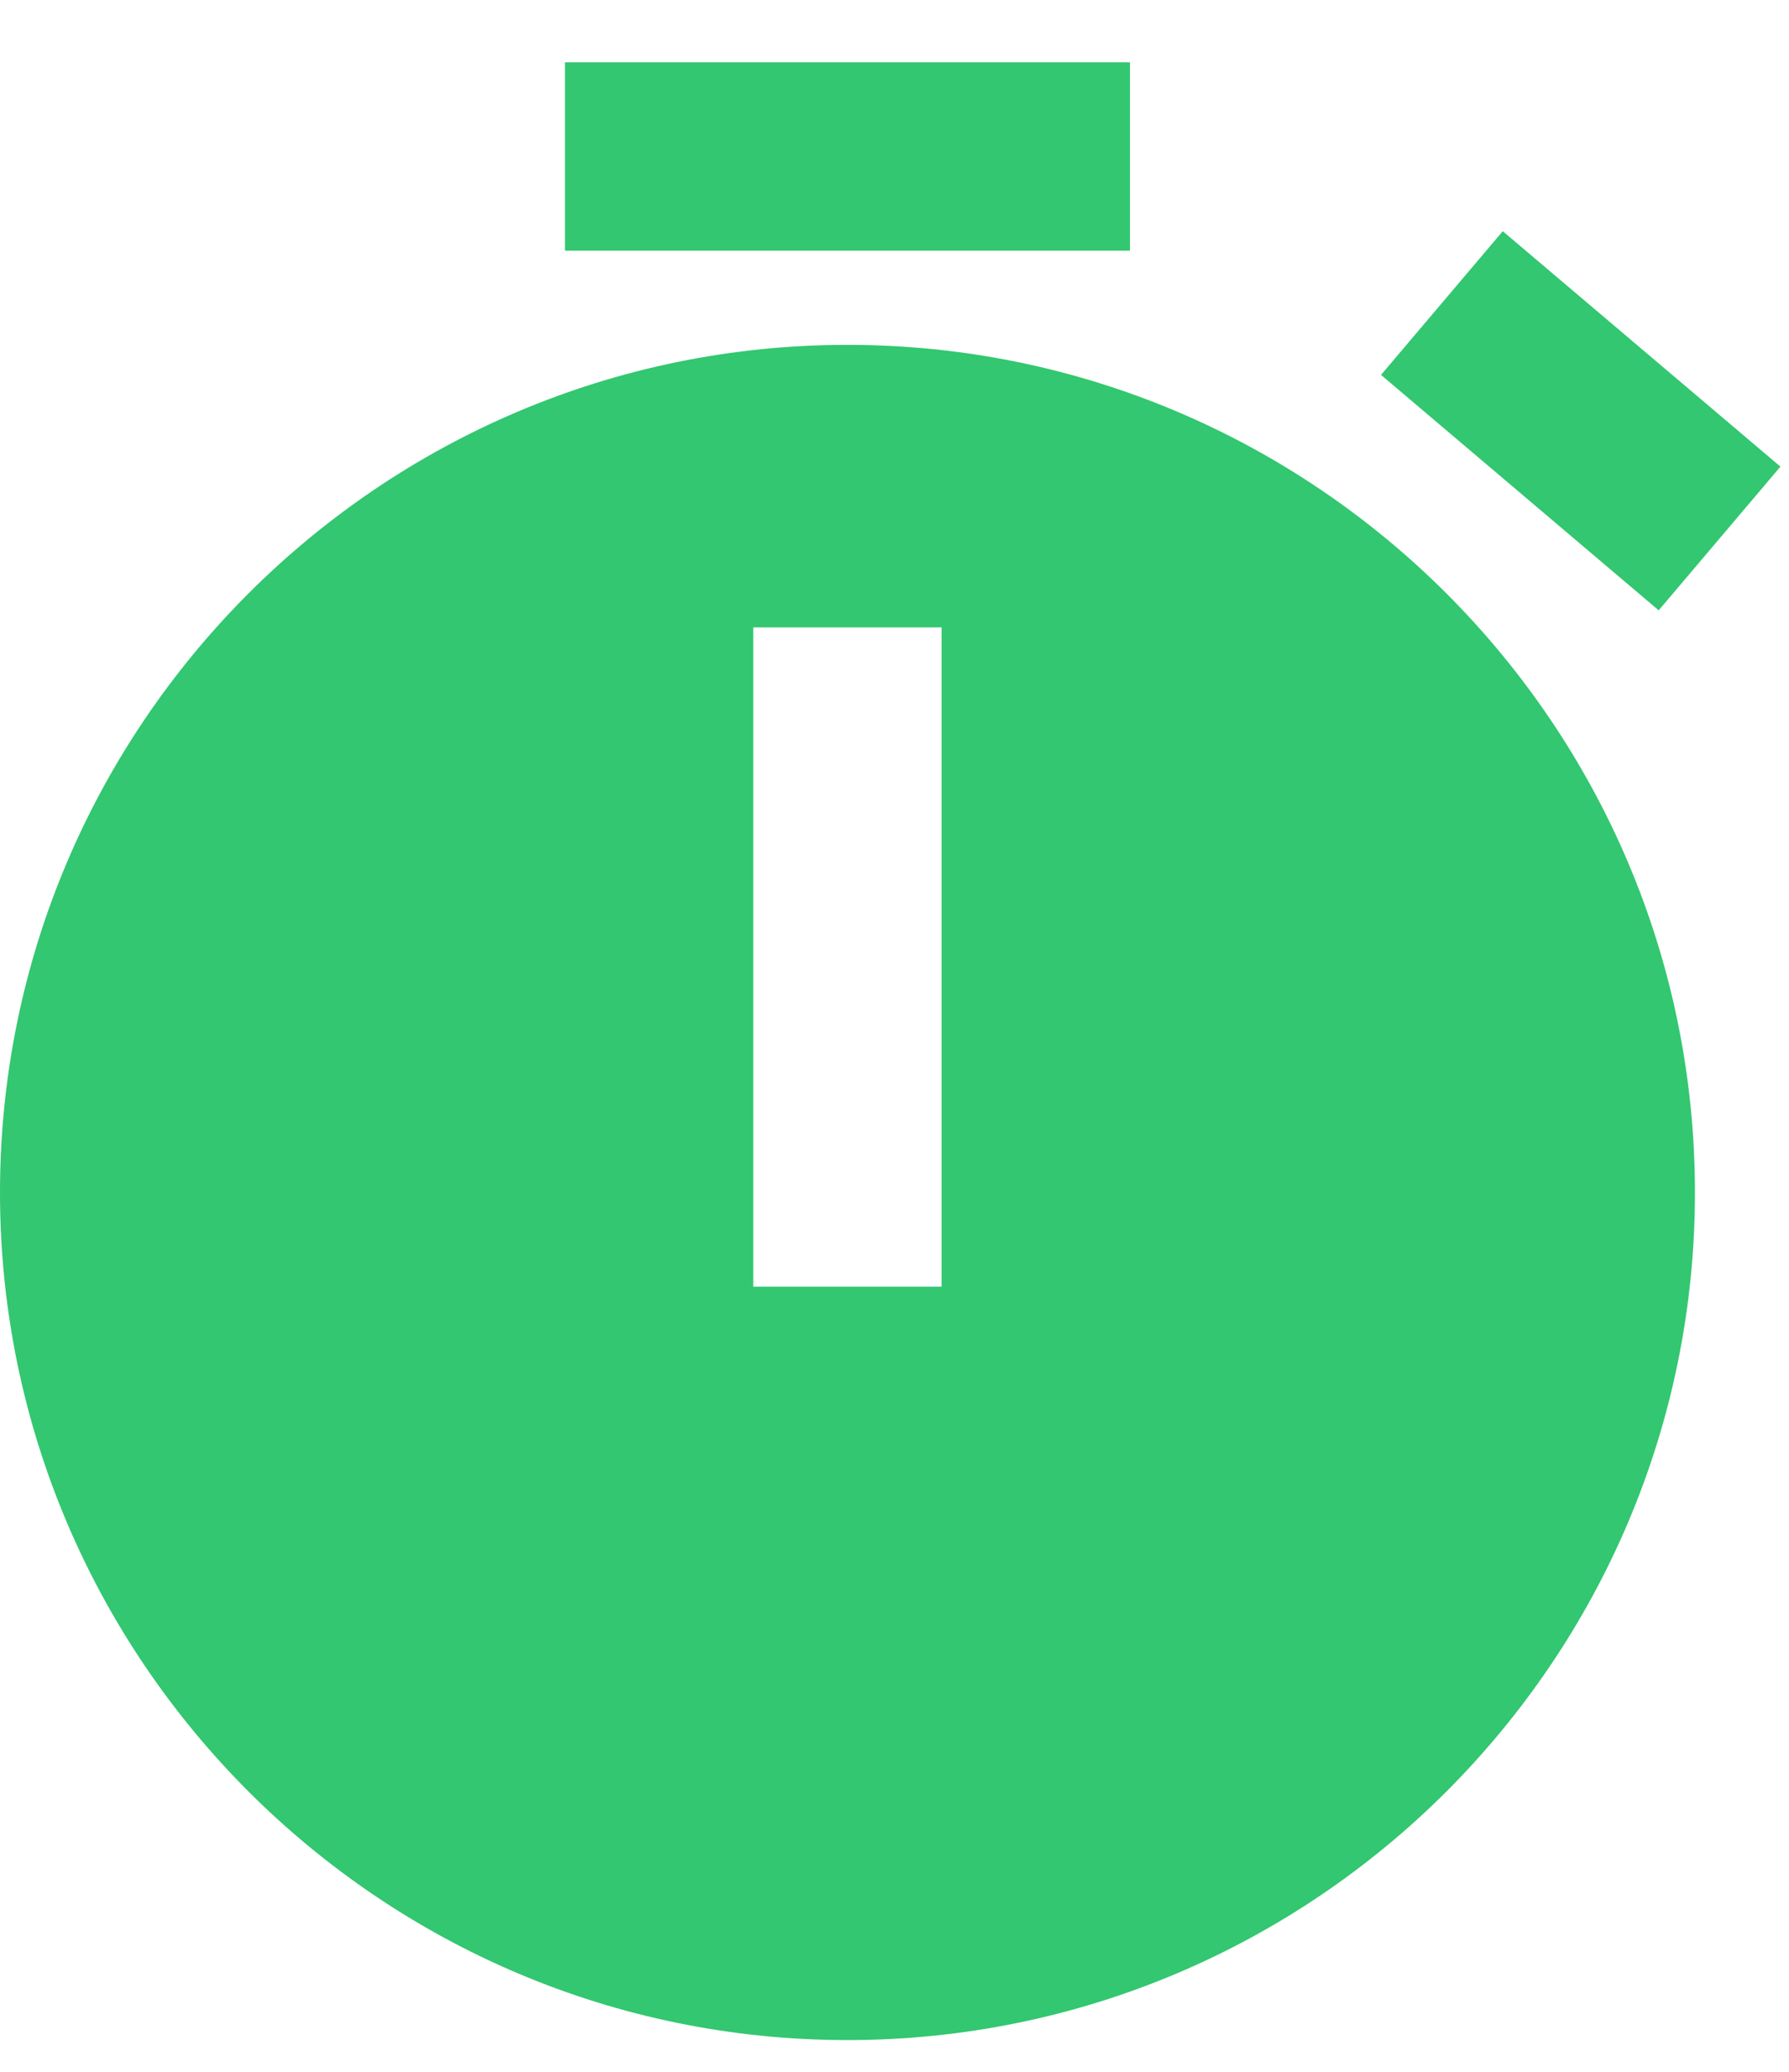 <svg width="19" height="22" viewBox="0 0 19 22" fill="none" xmlns="http://www.w3.org/2000/svg">
<path d="M6 0.662V2.662H12.001V0.662H6ZM15.96 2.455L14.667 3.981L17.616 6.481L18.909 4.955L15.96 2.455ZM9 3.662C4.038 3.662 0 7.7 0 12.663C0 17.625 4.038 21.663 9 21.663C13.963 21.663 18.001 17.625 18.001 12.663C18.001 7.7 13.963 3.662 9 3.662ZM8 6.662H10V13.663H8V6.662Z" fill="#32C770"/>
</svg>
